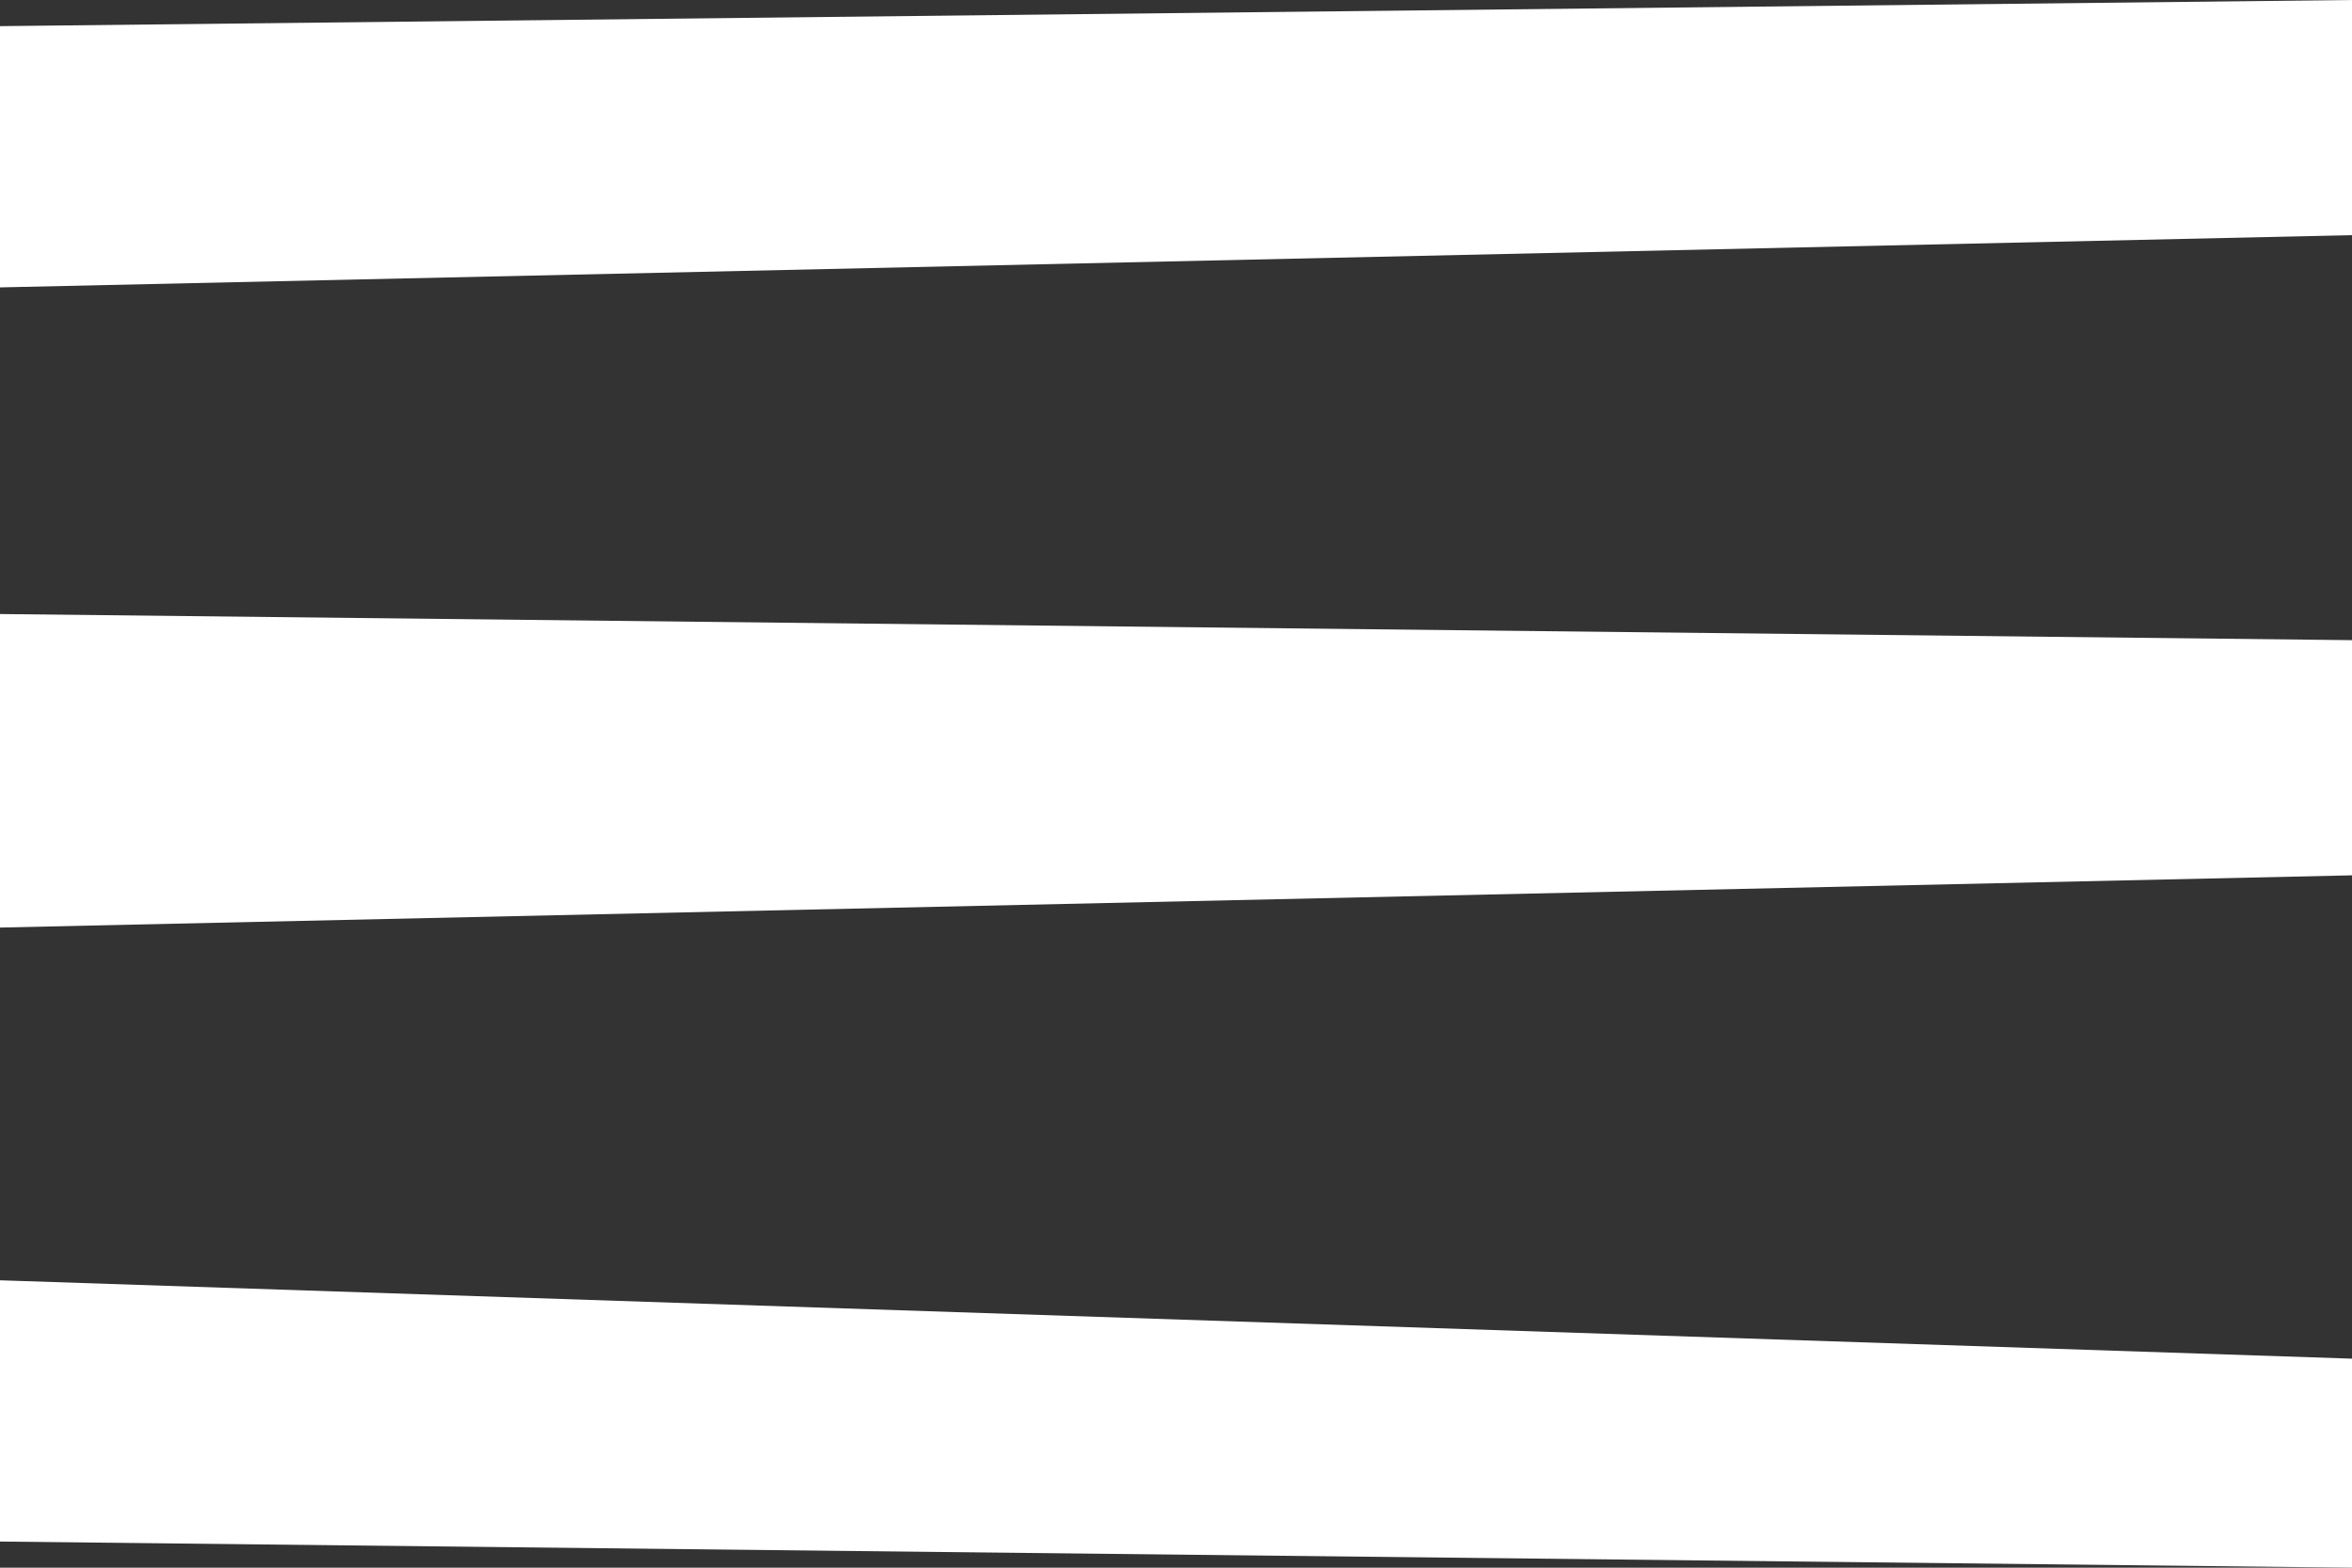 <svg xmlns="http://www.w3.org/2000/svg" width="30" height="20" viewBox="0 0 60 40">
  <rect x="0" y="0" width="60" height="40" fill="#333333" stroke="none"/>
<defs>
    <style>
      .cls-1 {
        fill: #fff;
        fill-rule: evenodd;
      }
    </style>
  </defs>
  <path id="menu" class="cls-1" d="M3666,60.667L3726,60v6l-60,1.333V60.667Zm0,15,60,0.667v6l-60,1.333v-8Zm0,17,60,2V100l-60-.667V92.667Z" transform="translate(-3666 -60)"/>
</svg>
